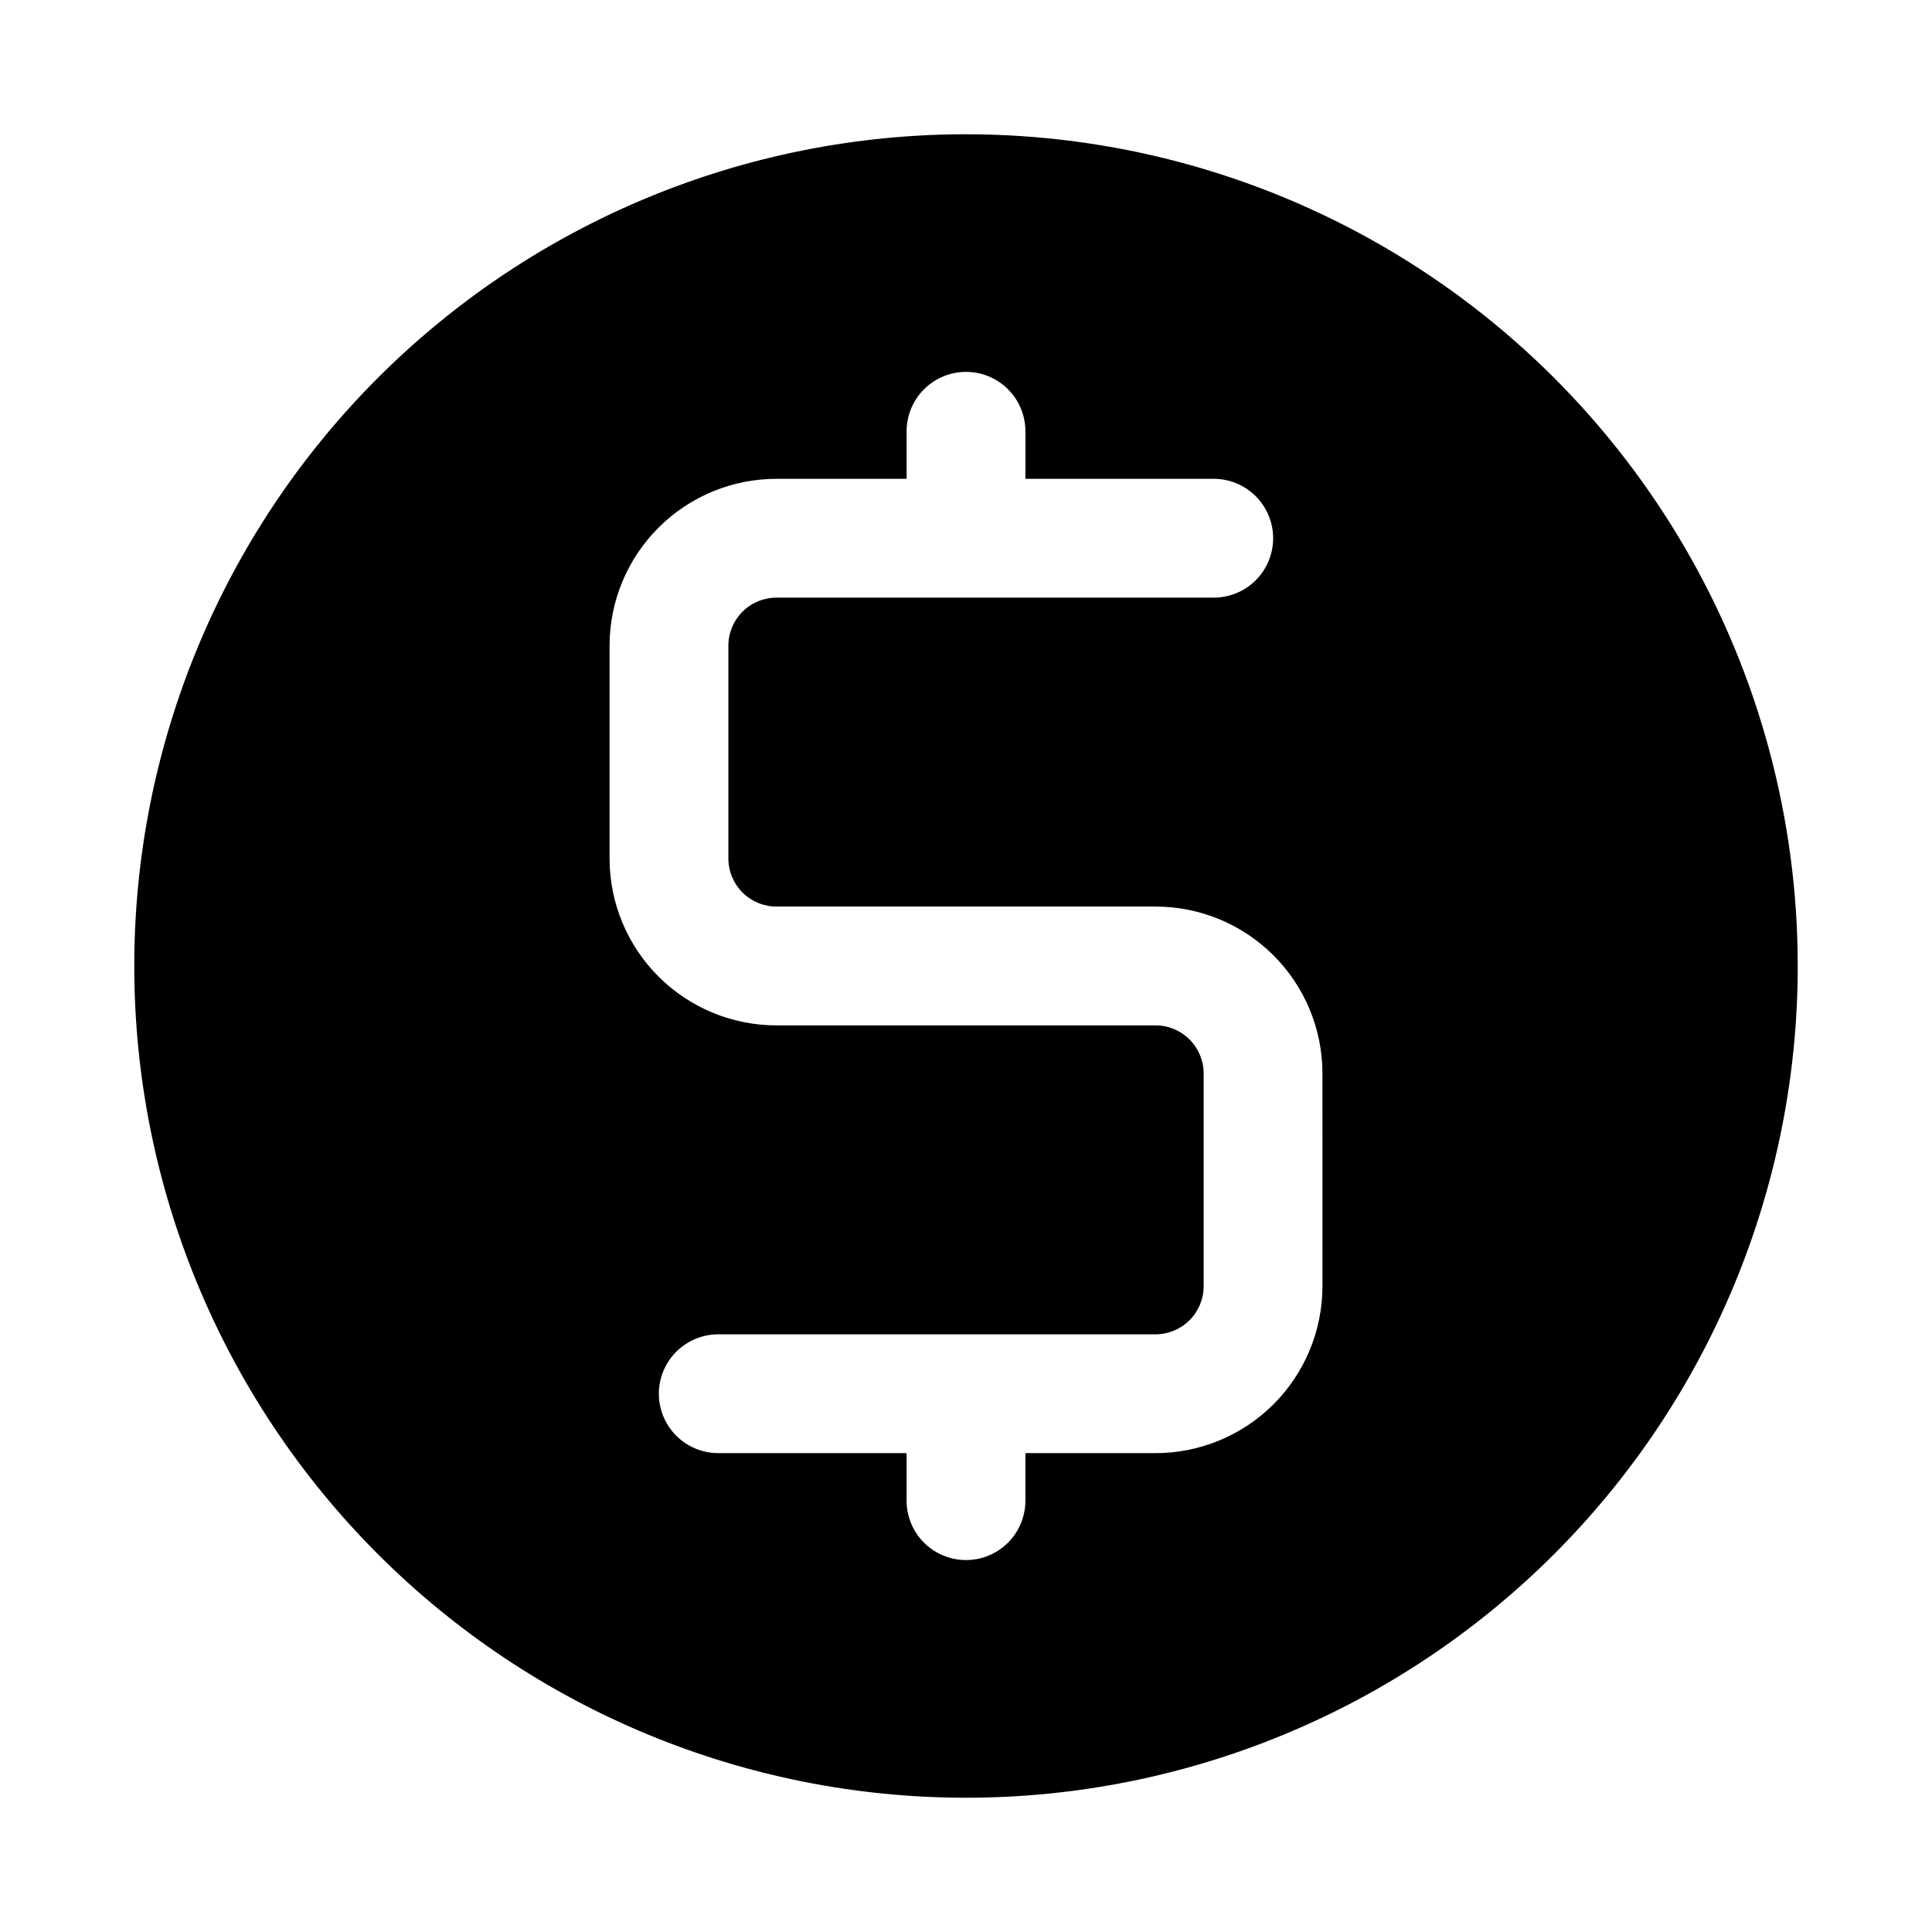 <?xml version="1.0" encoding="UTF-8"?>
<!-- Uploaded to: SVG Repo, www.svgrepo.com, Generator: SVG Repo Mixer Tools -->
<svg fill="#000000" width="800px" height="800px" version="1.1" viewBox="144 144 512 512" xmlns="http://www.w3.org/2000/svg">
 <path d="m400 179.58c-58.461 0-114.52 23.223-155.86 64.559s-64.559 97.398-64.559 155.86c0 58.457 23.223 114.52 64.559 155.86 41.336 41.336 97.398 64.559 155.86 64.559 58.457 0 114.52-23.223 155.86-64.559 41.336-41.336 64.559-97.398 64.559-155.86 0-38.691-10.184-76.703-29.527-110.21-19.348-33.508-47.172-61.332-80.68-80.676-33.508-19.348-71.516-29.531-110.21-29.531zm94.465 305.43h-0.004c-0.039 11.734-4.742 22.969-13.066 31.238-8.328 8.266-19.598 12.887-31.328 12.848h-34.324v12.594c0 5.625-3 10.82-7.871 13.633s-10.875 2.812-15.746 0-7.871-8.008-7.871-13.633v-12.594h-49.906c-5.625 0-10.824-3.004-13.637-7.875-2.812-4.871-2.812-10.871 0-15.742s8.012-7.871 13.637-7.871h115.72c3.379 0.039 6.641-1.262 9.062-3.625s3.805-5.59 3.848-8.973v-56.68c-0.043-3.379-1.426-6.609-3.848-8.969-2.422-2.363-5.684-3.668-9.062-3.625h-100.13c-11.734 0.043-23.004-4.578-31.332-12.848-8.324-8.266-13.027-19.5-13.066-31.234v-56.68c0.039-11.734 4.742-22.969 13.066-31.238 8.328-8.266 19.598-12.887 31.332-12.844h34.32v-12.598c0-5.625 3-10.82 7.871-13.633s10.875-2.812 15.746 0 7.871 8.008 7.871 13.633v12.594h49.91v0.004c5.625 0 10.82 3 13.633 7.871 2.812 4.871 2.812 10.871 0 15.742-2.812 4.871-8.008 7.875-13.633 7.875h-115.72c-3.383-0.043-6.644 1.262-9.066 3.621-2.418 2.363-3.805 5.59-3.844 8.973v56.68c0.039 3.383 1.426 6.609 3.844 8.973 2.422 2.359 5.684 3.664 9.066 3.621h100.13c11.73-0.043 23 4.578 31.328 12.848 8.324 8.266 13.027 19.504 13.066 31.234z"/>
</svg>
